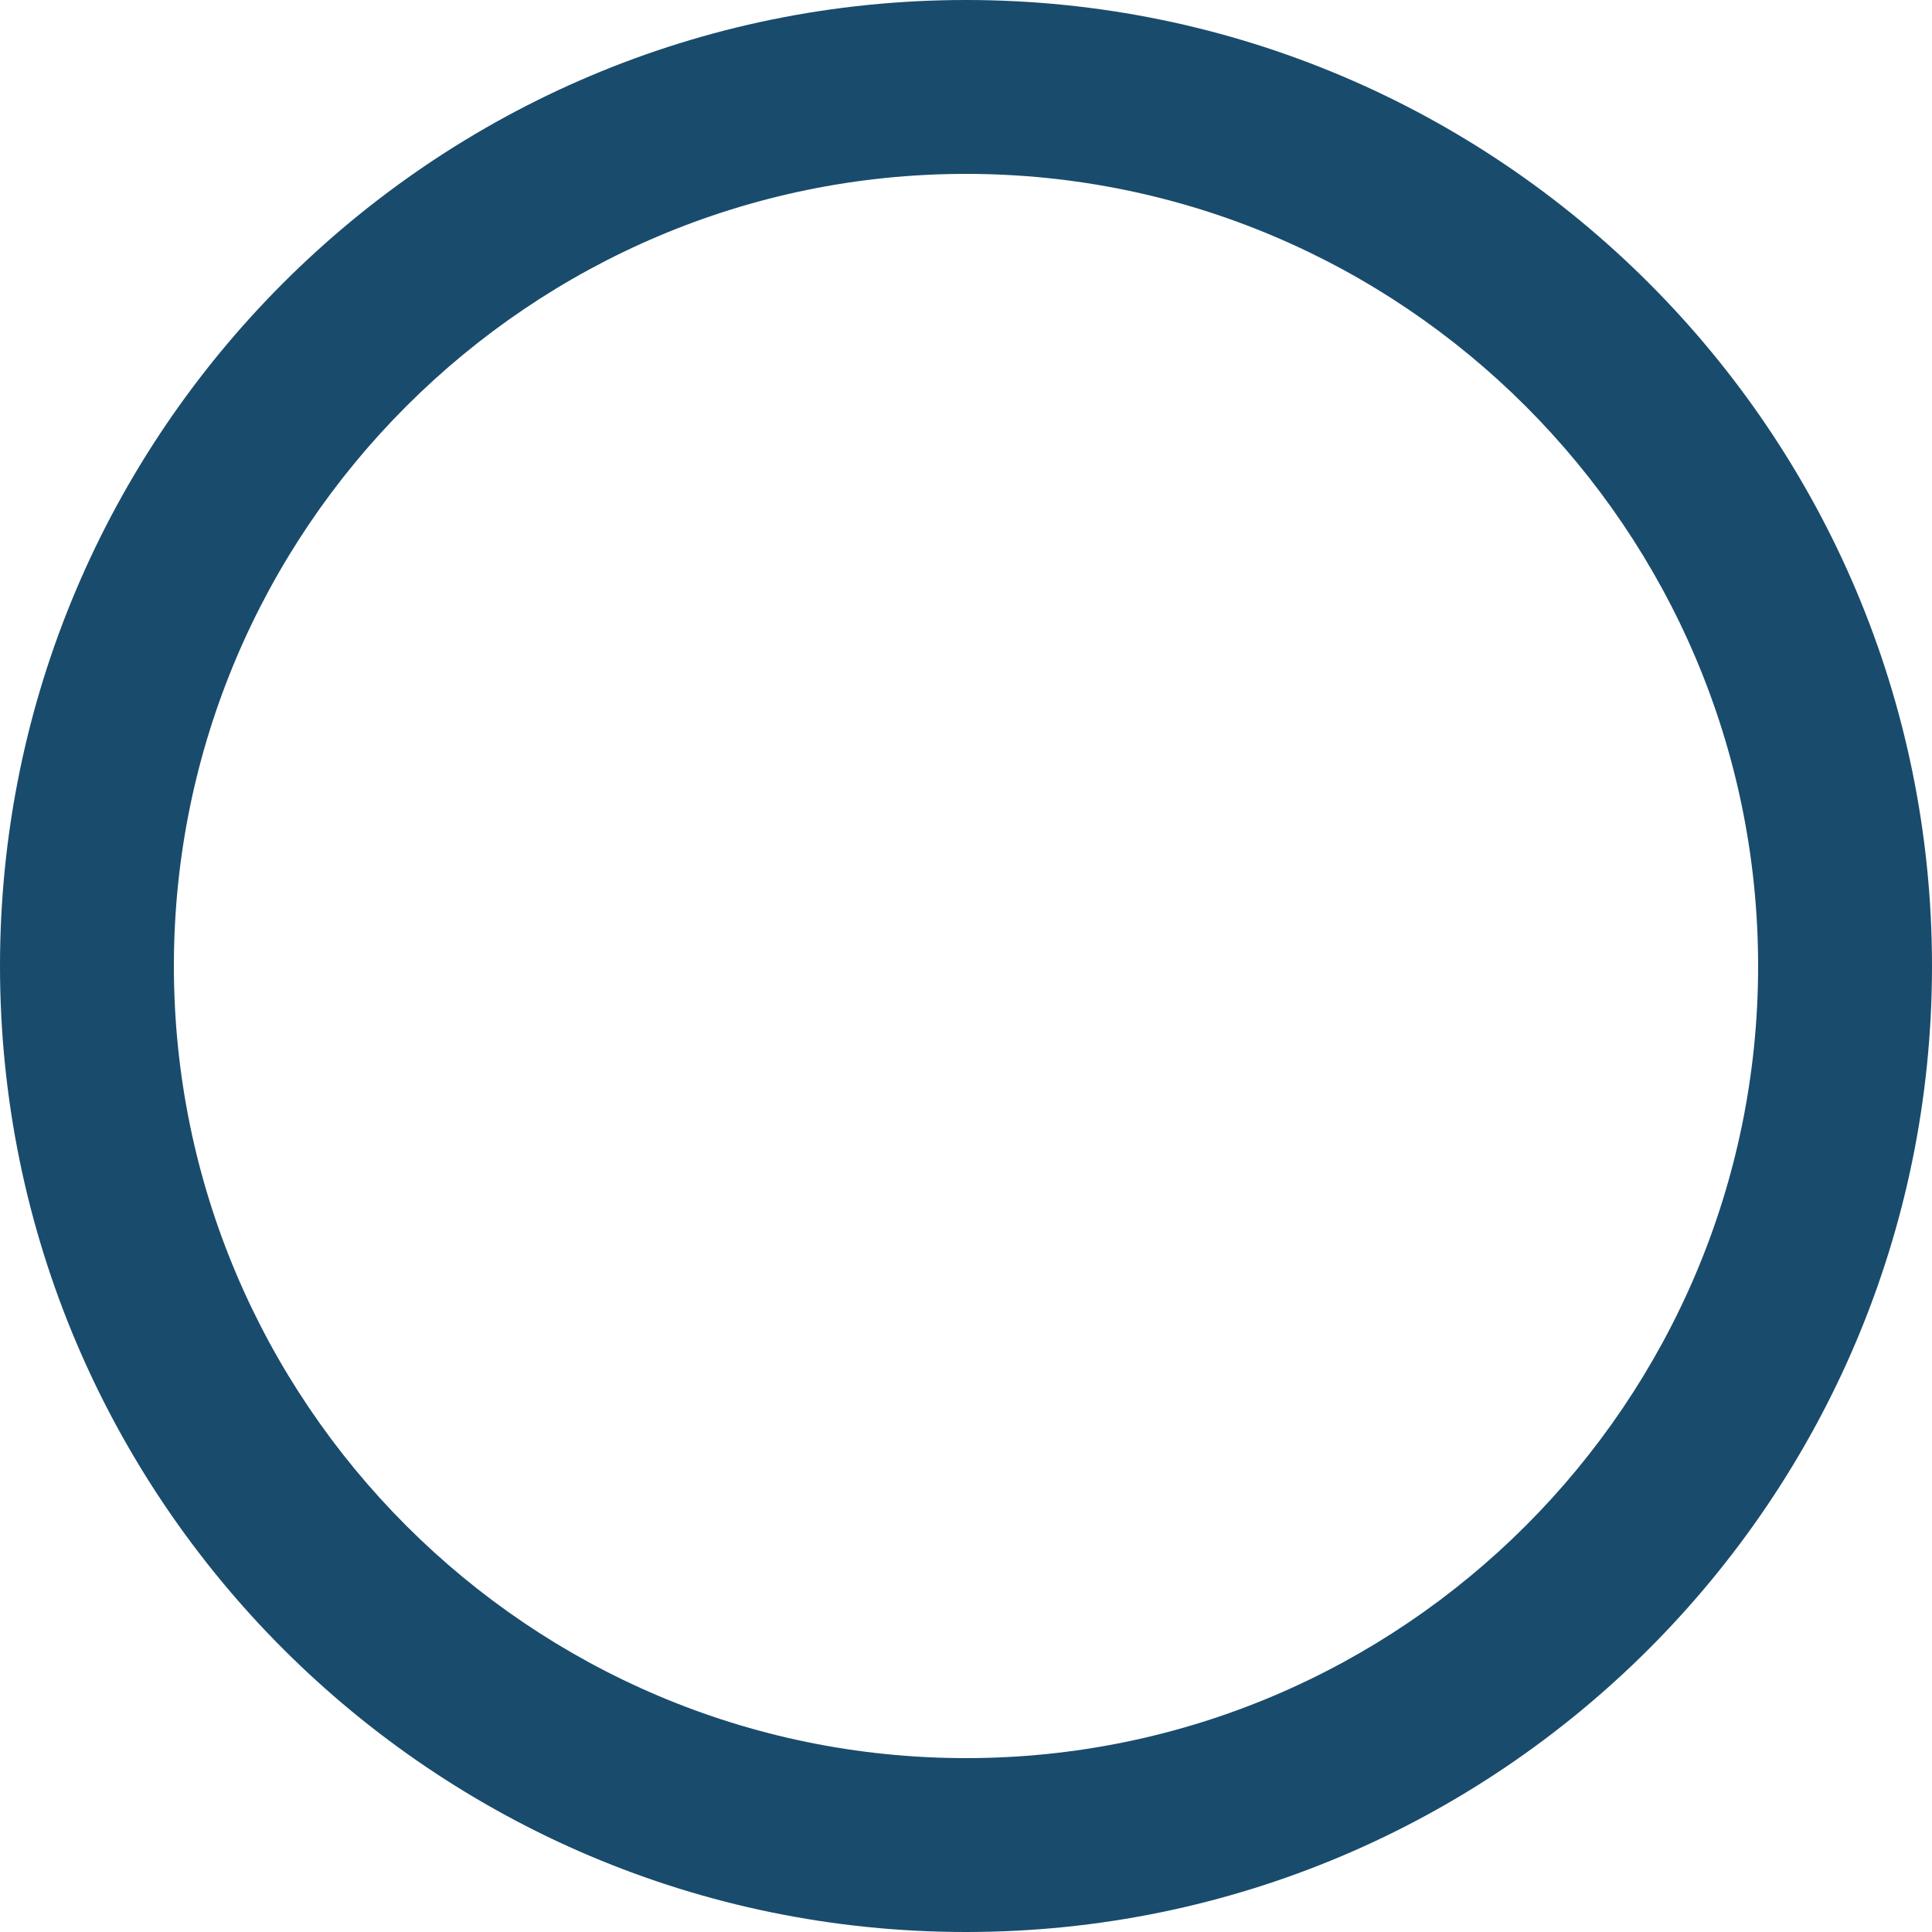 <?xml version="1.0" encoding="UTF-8"?><svg xmlns="http://www.w3.org/2000/svg" viewBox="0 0 22 22"><g id="a"/><g id="b"><g id="c"><path d="M11,22C4.93,22,0,17.07,0,11S4.93,0,11,0s11,4.93,11,11-4.93,11-11,11ZM11,1.98C6.03,1.98,1.98,6.03,1.98,11s4.05,9.02,9.02,9.02,9.02-4.05,9.02-9.02S15.97,1.98,11,1.98Z" fill="#194b6c"/></g></g></svg>